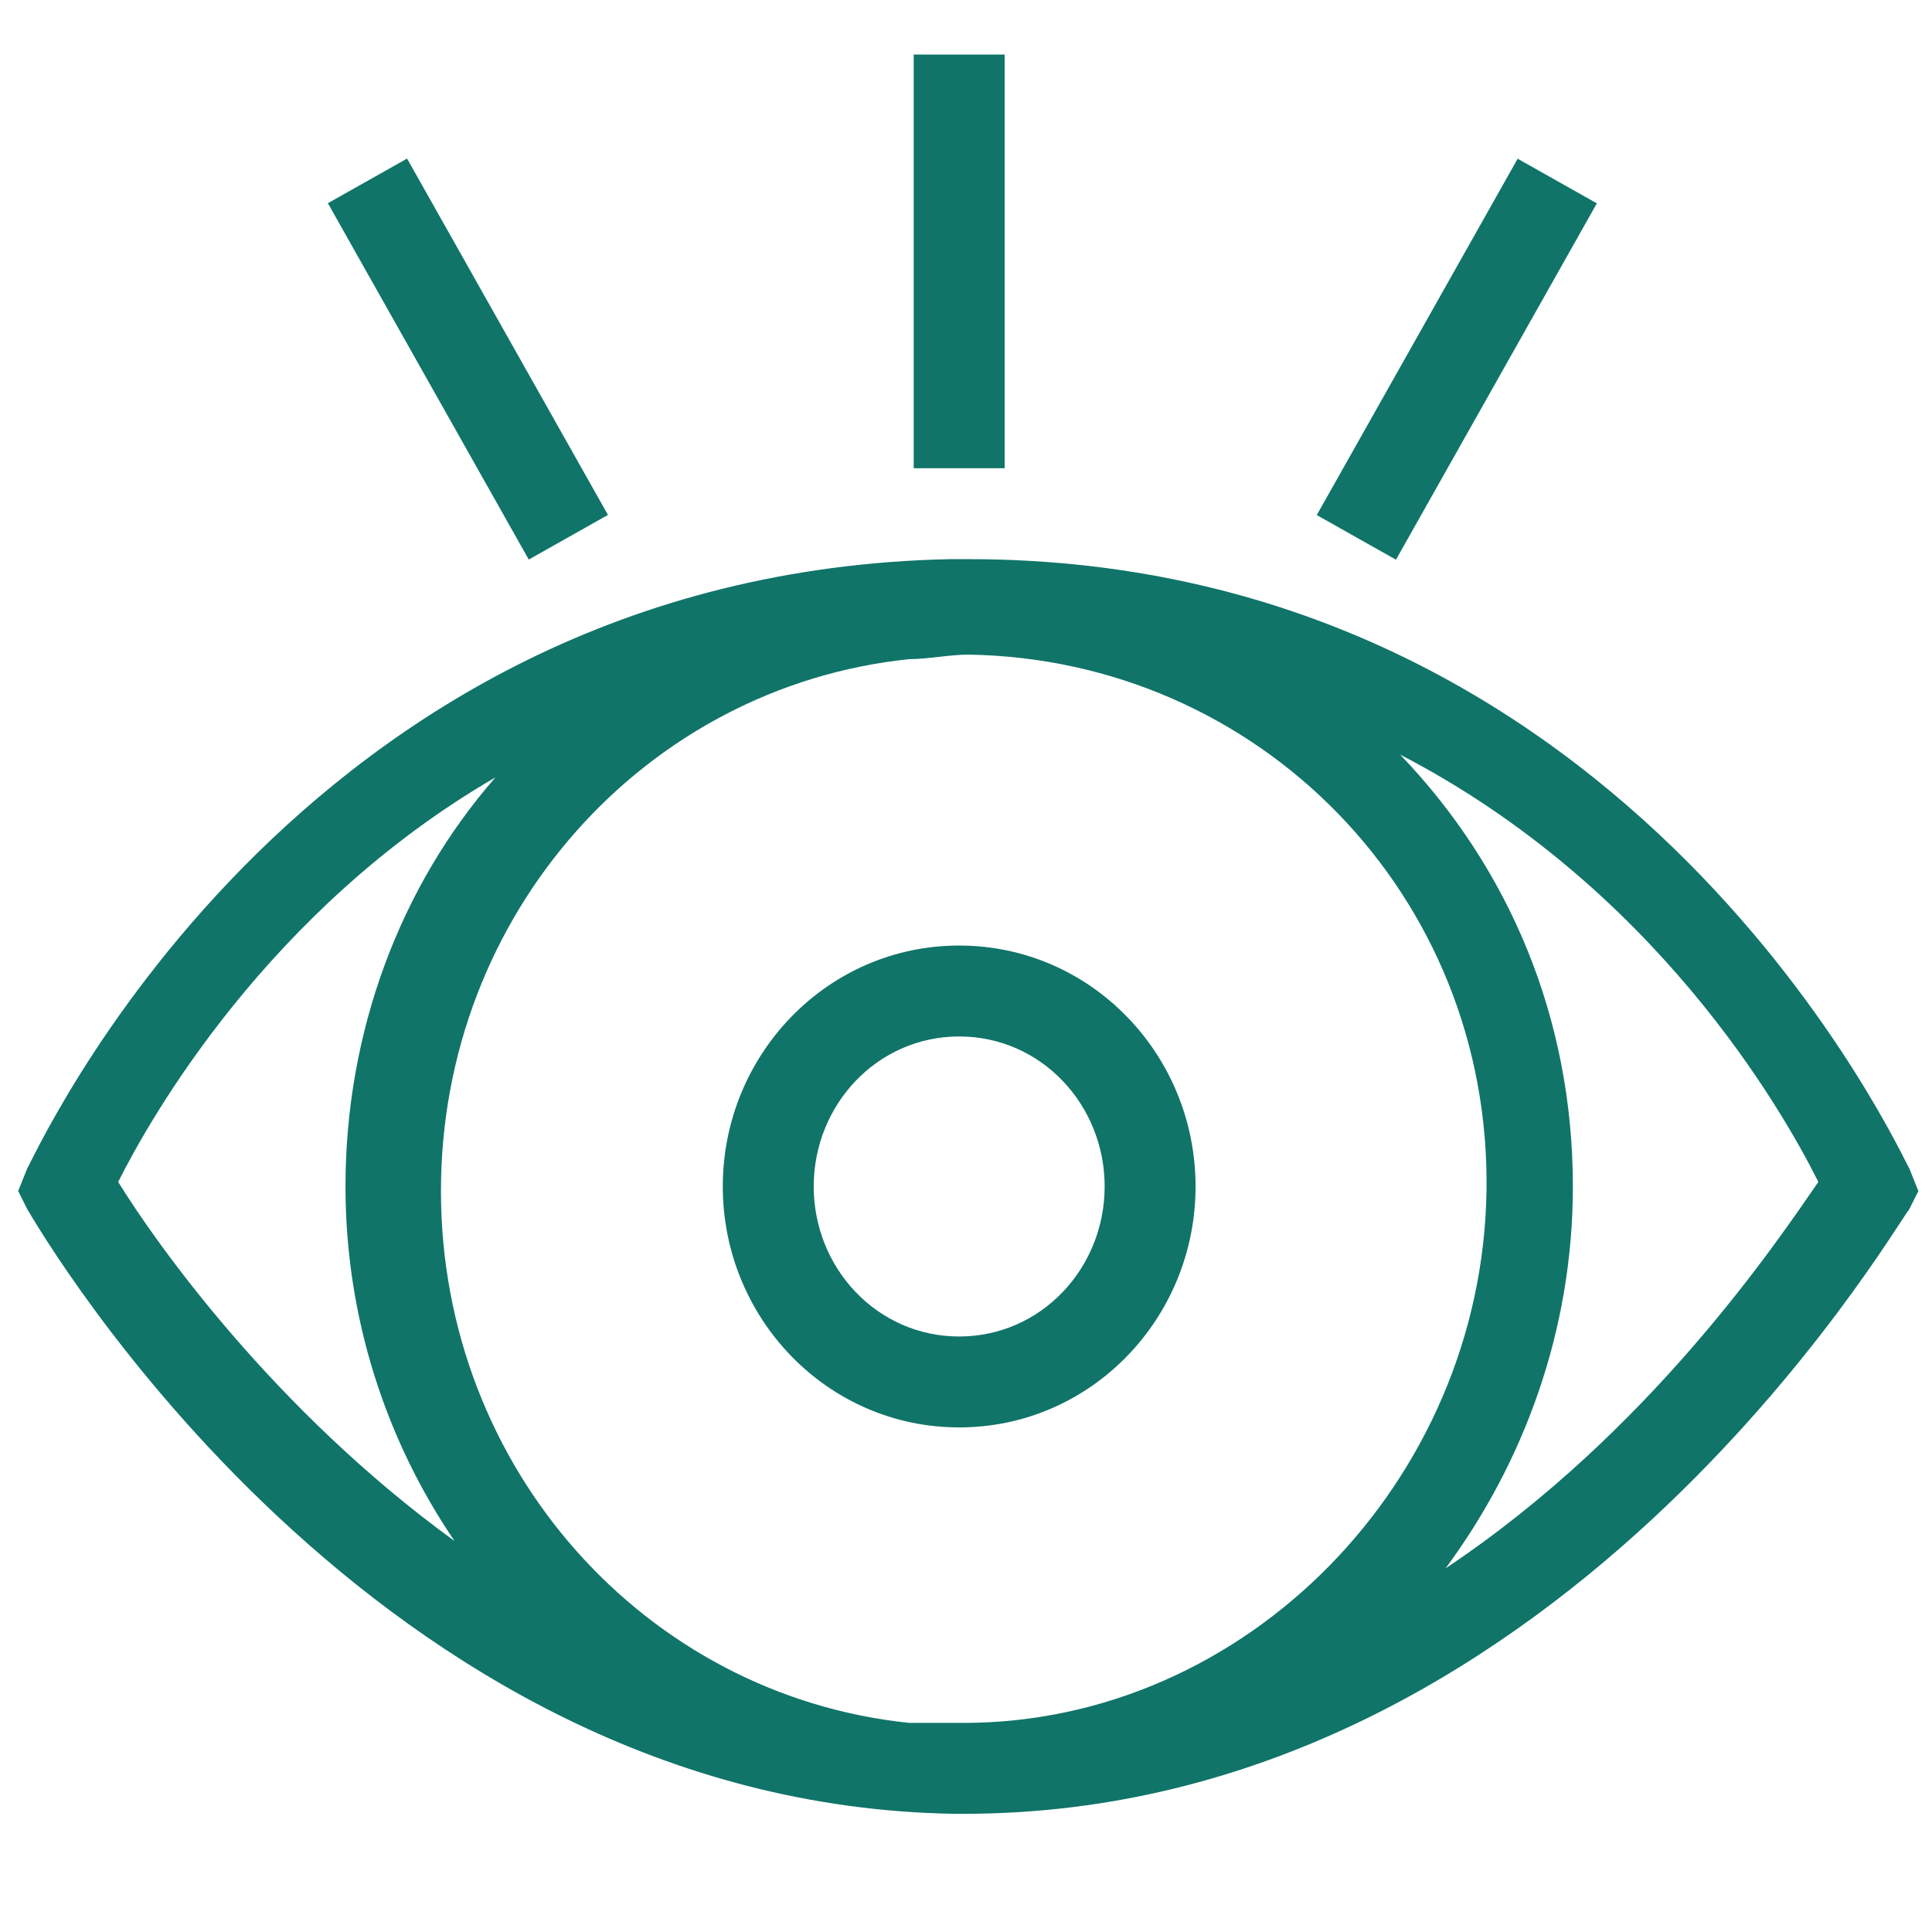 <?xml version="1.0" encoding="utf-8"?>
<!-- Generator: Adobe Illustrator 27.1.1, SVG Export Plug-In . SVG Version: 6.00 Build 0)  -->
<svg version="1.1" id="Laag_1" xmlns="http://www.w3.org/2000/svg" xmlns:xlink="http://www.w3.org/1999/xlink" x="0px" y="0px"
	 viewBox="0 0 42.5 42.5" style="enable-background:new 0 0 42.5 42.5;" xml:space="preserve">
<style type="text/css">
	.st0{fill:#107469;}
</style>
<g id="werktekening_outlines">
</g>
<g>
	<path class="st0" d="M42,25.7c-0.1-0.1-6-13.4-20.7-13.4h-0.1c0,0,0,0-0.1,0s-0.2,0-0.2,0C6.4,12.6,0.7,25.6,0.6,25.7l-0.2,0.5
		l0.2,0.4C0.9,27.1,8.2,39.7,21,39.9h0.1l0,0c0,0,0,0,0.1,0c13,0,20.4-12.8,20.8-13.3l0.2-0.4L42,25.7z M21.2,37.9
		c-0.1,0-0.2,0-0.3,0c-0.3,0-0.6,0-0.9,0l0,0c-5.8-0.6-10.3-5.6-10.3-11.7S14.2,15.1,20,14.5c0.4,0,0.9-0.1,1.3-0.1
		c6.4,0.1,11.5,5.3,11.4,11.8C32.6,32.6,27.4,37.9,21.2,37.9z M2.6,26c0.7-1.4,3.3-6,8.3-8.9c-2.1,2.4-3.3,5.6-3.3,9
		c0,2.9,0.9,5.6,2.4,7.8C6,31,3.4,27.3,2.6,26z M31.8,34.5c1.7-2.3,2.8-5.2,2.8-8.4c0-3.7-1.4-7-3.8-9.5c5.6,2.9,8.4,7.8,9.2,9.4
		C39.1,27.3,36.3,31.5,31.8,34.5z"/>
	<path class="st0" d="M21.1,20.8c-2.9,0-5.2,2.4-5.2,5.3s2.3,5.3,5.2,5.3s5.2-2.4,5.2-5.3S24,20.8,21.1,20.8z M21.1,29.4
		c-1.8,0-3.2-1.5-3.2-3.3s1.4-3.3,3.2-3.3c1.8,0,3.2,1.5,3.2,3.3C24.3,27.9,22.9,29.4,21.1,29.4z"/>
	<rect x="20.1" y="1.2" class="st0" width="2" height="9.1"/>
	<rect x="9.3" y="3.4" transform="matrix(0.871 -0.491 0.491 0.871 -2.557 6.075)" class="st0" width="2" height="9"/>
	<rect x="27.5" y="6.9" transform="matrix(0.491 -0.871 0.871 0.491 9.454 31.895)" class="st0" width="9" height="2"/>
</g>
</svg>
